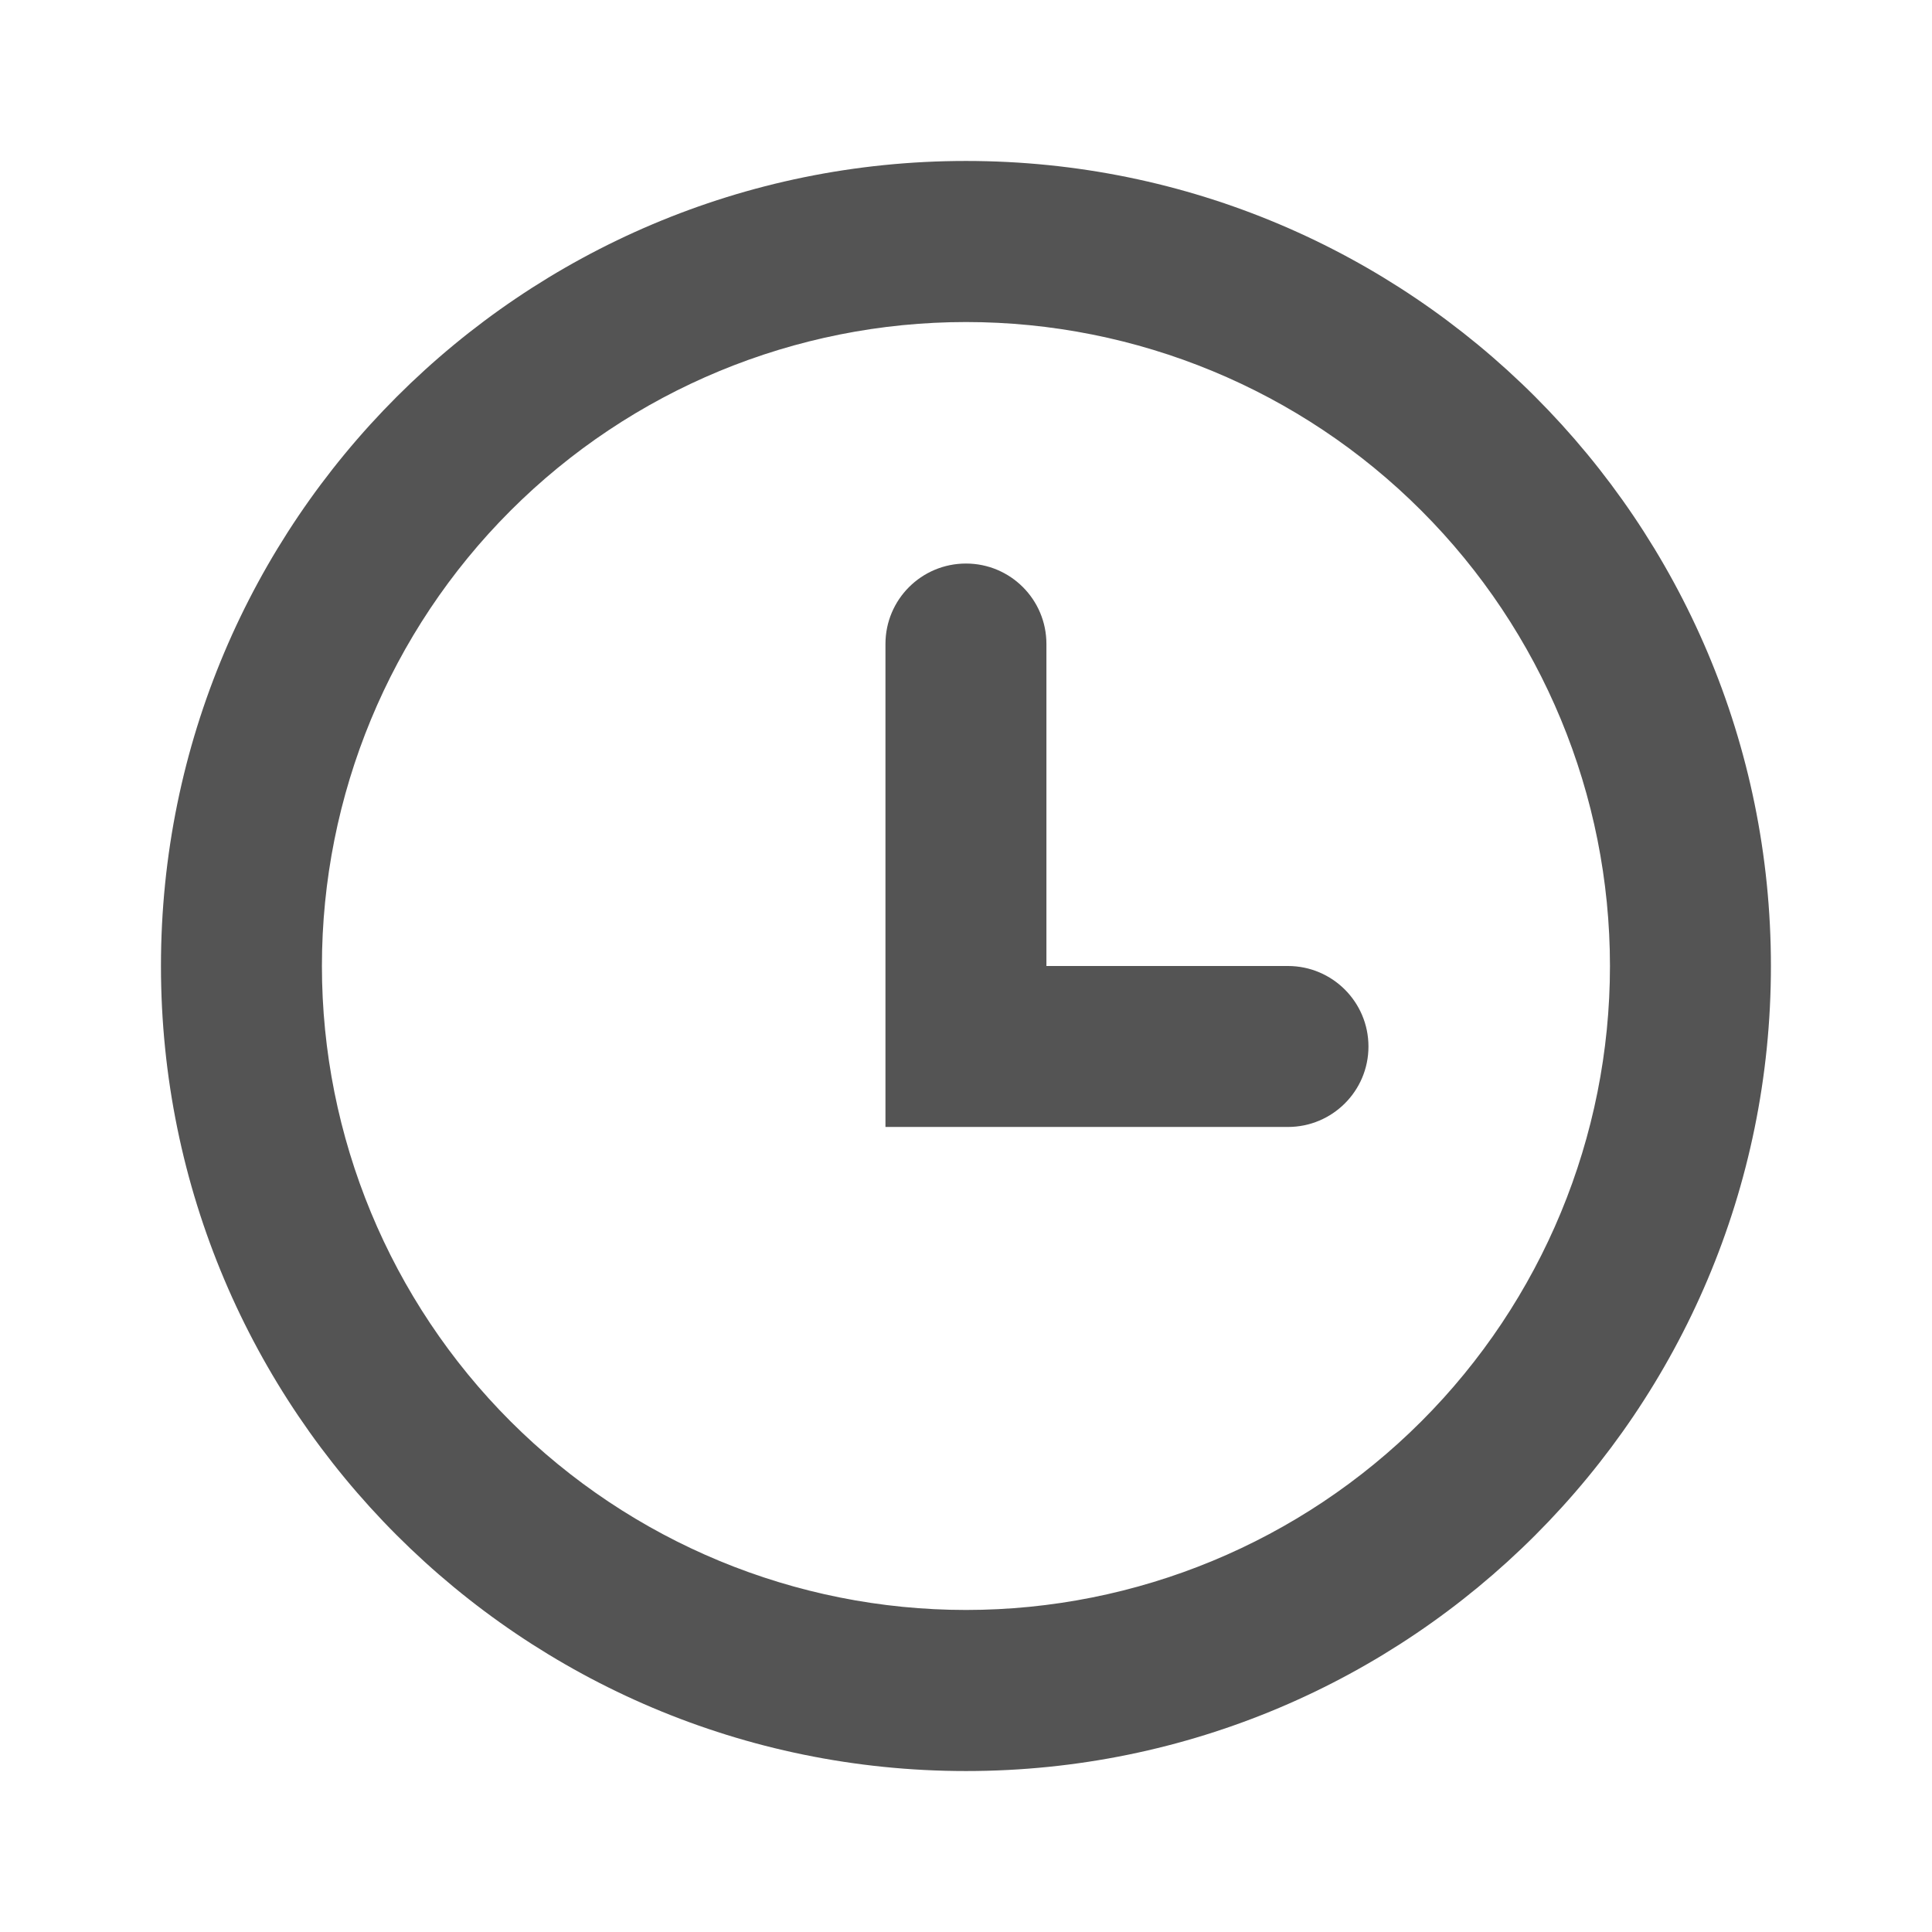 <svg width="16" height="16" viewBox="0 0 16 16" fill="none" xmlns="http://www.w3.org/2000/svg">
<g id="Clock 2">
<path id="Vector" d="M8 14.667C4.318 14.667 1.333 11.682 1.333 8C1.333 4.318 4.318 1.333 8 1.333C11.682 1.333 14.666 4.318 14.666 8C14.666 11.682 11.682 14.667 8 14.667ZM8 13.333C9.414 13.333 10.771 12.771 11.771 11.771C12.771 10.771 13.333 9.414 13.333 8C13.333 6.585 12.771 5.229 11.771 4.229C10.771 3.228 9.414 2.667 8 2.667C6.585 2.667 5.229 3.228 4.228 4.229C3.228 5.229 2.666 6.585 2.666 8C2.666 9.414 3.228 10.771 4.228 11.771C5.229 12.771 6.585 13.333 8 13.333ZM8.666 8H10.666C11.034 8 11.333 8.298 11.333 8.667C11.333 9.035 11.034 9.333 10.666 9.333H7.333V5.333C7.333 4.965 7.631 4.667 8 4.667C8.368 4.667 8.666 4.965 8.666 5.333V8Z" fill="#545454"/>
</g>
</svg>

